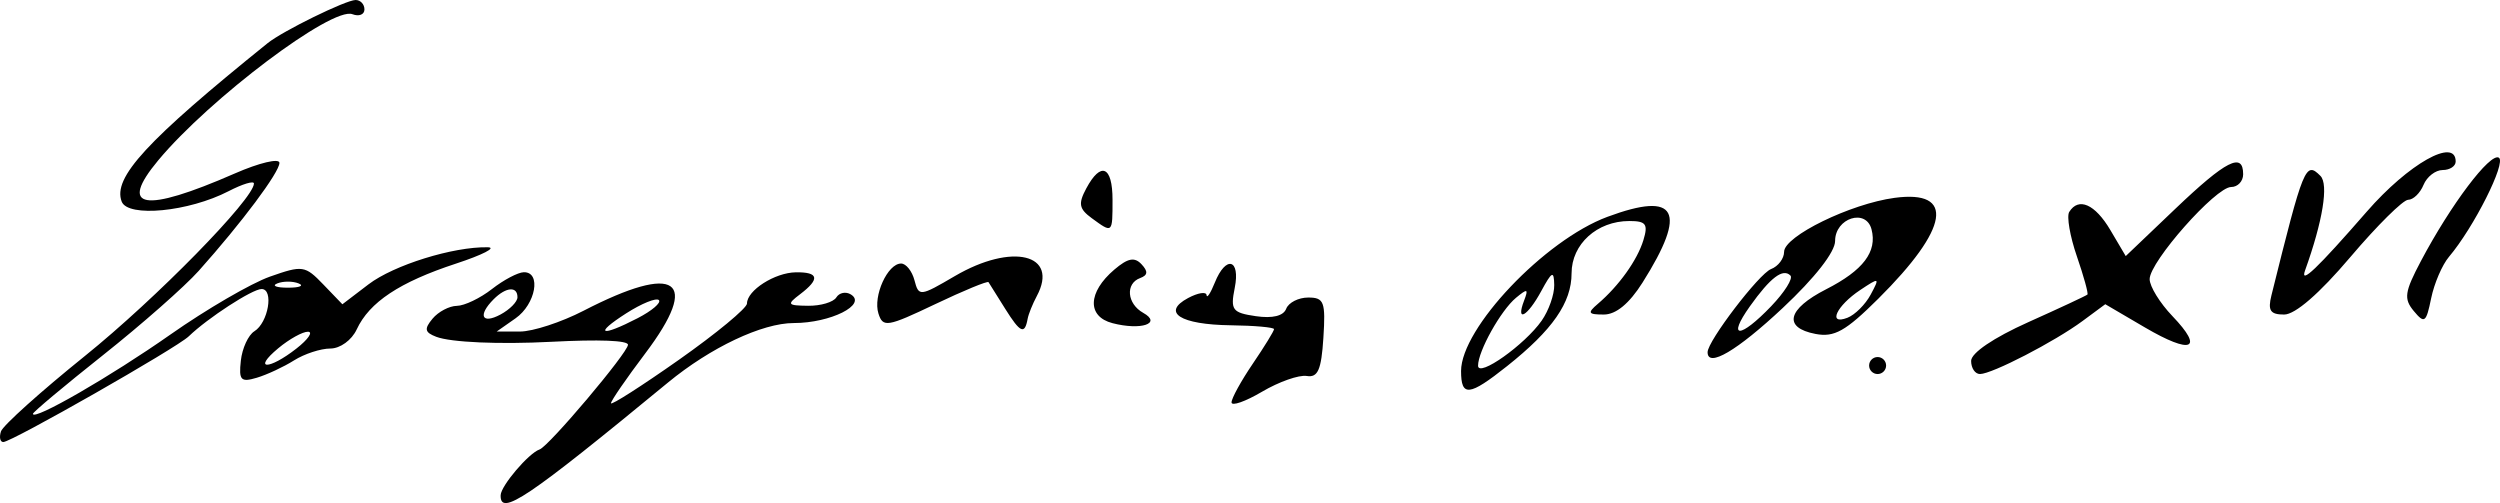 <?xml version="1.0" encoding="UTF-8" standalone="no"?>
<svg
   xmlns:dc="http://purl.org/dc/elements/1.1/"
   xmlns:cc="http://creativecommons.org/ns#"
   xmlns:rdf="http://www.w3.org/1999/02/22-rdf-syntax-ns#"
   xmlns:svg="http://www.w3.org/2000/svg"
   xmlns="http://www.w3.org/2000/svg"
   xmlns:sodipodi="http://sodipodi.sourceforge.net/DTD/sodipodi-0.dtd"
   xmlns:inkscape="http://www.inkscape.org/namespaces/inkscape"
   width="485.169mm"
   height="97.63mm"
   viewBox="0 0 485.169 97.63"
   version="1.1"
   id="svg8"
   inkscape:version="1.0.2 (e86c870879, 2021-01-15)"
   sodipodi:docname="Gregorius XVI signature.svg">
  <defs
     id="defs2" />
  <sodipodi:namedview
     id="base"
     pagecolor="#ffffff"
     bordercolor="#666666"
     borderopacity="1.0"
     inkscape:pageopacity="0.0"
     inkscape:pageshadow="2"
     inkscape:zoom="0.24356592"
     inkscape:cx="1142.3321"
     inkscape:cy="510.03253"
     inkscape:document-units="mm"
     inkscape:current-layer="layer1"
     inkscape:document-rotation="0"
     showgrid="false"
     fit-margin-top="0"
     fit-margin-left="0"
     fit-margin-right="0"
     fit-margin-bottom="0"
     inkscape:window-width="1350"
     inkscape:window-height="729"
     inkscape:window-x="0"
     inkscape:window-y="0"
     inkscape:window-maximized="0" />
  <g
     inkscape:label="Warstwa 1"
     inkscape:groupmode="layer"
     id="layer1"
     transform="translate(-47.458,-139.158)">
    <path
       style="fill:#000000;stroke-width:1.65"
       d="m 144.618,235.256 c 0.054,-1.828 5.452,-8.168 7.556,-8.875 1.792,-0.602 17.153,-18.798 17.153,-20.318 0,-0.84 -5.576,-1.056 -14.848,-0.575 -10.132,0.526 -19.525,0.118 -22.364,-0.971 -2.236,-0.858 -2.371,-1.519 -0.717,-3.512 1.121,-1.35 3.246,-2.472 4.723,-2.492 1.477,-0.019 4.541,-1.488 6.809,-3.263 2.268,-1.774 5.052,-3.243 6.187,-3.263 3.434,-0.062 2.311,6.201 -1.604,8.943 l -3.667,2.568 h 4.522 c 2.487,0 8.035,-1.814 12.328,-4.031 18.134,-9.365 22.838,-6.099 11.963,8.305 -3.647,4.831 -6.631,9.167 -6.631,9.636 0,0.47 5.939,-3.327 13.198,-8.437 7.259,-5.109 13.198,-10.019 13.198,-10.911 0,-2.549 5.404,-6 9.486,-6.057 4.457,-0.063 4.72,1.293 0.825,4.25 -2.629,1.996 -2.491,2.196 1.552,2.244 2.442,0.031 4.906,-0.702 5.476,-1.624 0.57,-0.922 1.84,-1.18 2.822,-0.573 3.19,1.971 -3.953,5.549 -11.08,5.549 -6.133,0 -16.146,4.739 -24.437,11.566 -27.338,22.51 -32.575,26.035 -32.45,21.841 z m 26.595,-34.354 c 2.761,-1.428 4.612,-3.005 4.112,-3.505 -0.5,-0.5 -3.353,0.656 -6.34,2.568 -6.378,4.084 -4.988,4.668 2.228,0.937 z m -23.332,-4.061 c 0,-2.185 -2.234,-1.997 -4.619,0.388 -3.114,3.114 -2.314,4.914 1.32,2.97 1.815,-0.971 3.3,-2.482 3.3,-3.358 z M 47.642,222.883 c 0.37,-1.134 7.703,-7.724 16.296,-14.644 13.76,-11.082 32.8,-30.507 32.8,-33.465 0,-0.581 -2.214,0.089 -4.921,1.489 -7.725,3.995 -19.543,5.144 -20.743,2.017 -1.781,-4.641 4.813,-11.799 28.319,-30.744 2.924,-2.357 15.197,-8.378 17.077,-8.378 0.944,0 1.715,0.822 1.715,1.826 0,1.004 -1.05,1.423 -2.334,0.931 -3.94,-1.512 -27.697,16.365 -37.684,28.356 -7.848,9.423 -2.823,10.286 14.859,2.552 4.764,-2.084 8.661,-3.008 8.661,-2.054 0,1.826 -7.317,11.614 -15.664,20.954 -2.727,3.051 -11.082,10.409 -18.568,16.351 -7.486,5.942 -13.61,11.07 -13.61,11.396 0,1.448 15.128,-7.277 26.694,-15.394 6.969,-4.891 15.657,-9.947 19.308,-11.235 6.323,-2.231 6.813,-2.16 10.347,1.512 l 3.709,3.854 5.062,-3.861 c 4.913,-3.747 16.431,-7.332 23.143,-7.203 1.815,0.037 -0.969,1.467 -6.186,3.182 -10.918,3.589 -16.779,7.477 -19.237,12.759 -0.971,2.086 -3.213,3.712 -5.12,3.712 -1.866,0 -5.037,1.036 -7.047,2.303 -2.01,1.267 -5.262,2.782 -7.228,3.367 -3.102,0.923 -3.511,0.485 -3.093,-3.315 0.264,-2.409 1.447,-4.976 2.627,-5.706 2.7,-1.669 3.813,-8.197 1.398,-8.197 -1.792,0 -10.471,5.638 -14.138,9.184 -2.315,2.239 -34.372,20.511 -35.984,20.511 -0.62,0 -0.825,-0.928 -0.455,-2.062 z m 57.345,-16.085 c 2.268,-1.774 3.279,-3.243 2.245,-3.263 -1.034,-0.019 -3.632,1.423 -5.774,3.208 -5.068,4.222 -1.862,4.272 3.529,0.056 z m 0.412,-12.641 c -1.134,-0.458 -2.99,-0.458 -4.124,0 -1.134,0.458 -0.206,0.832 2.062,0.832 2.268,0 3.196,-0.375 2.062,-0.832 z m 181.061,23.085 c 0,-0.786 1.856,-4.161 4.124,-7.499 2.268,-3.338 4.124,-6.358 4.124,-6.71 0,-0.352 -3.787,-0.69 -8.416,-0.75 -9.79,-0.127 -13.484,-2.493 -8.259,-5.289 1.912,-1.023 3.524,-1.278 3.581,-0.565 0.057,0.712 0.776,-0.375 1.597,-2.417 2.157,-5.367 4.996,-4.614 3.868,1.026 -0.858,4.29 -0.47,4.808 4.102,5.479 3.234,0.474 5.351,-0.044 5.886,-1.438 0.46,-1.199 2.385,-2.18 4.278,-2.18 3.077,0 3.388,0.831 2.939,7.836 -0.399,6.216 -1.068,7.743 -3.234,7.387 -1.502,-0.247 -5.4,1.126 -8.661,3.05 -3.262,1.924 -5.93,2.856 -5.93,2.069 z m 44.543,-6.072 c 0,-8.318 16.209,-25.403 28.396,-29.93 13.54,-5.03 15.604,-1.16 6.812,12.773 -2.563,4.061 -5.139,6.187 -7.498,6.187 -3.064,0 -3.238,-0.304 -1.177,-2.062 4.098,-3.497 7.669,-8.488 8.853,-12.373 0.949,-3.116 0.51,-3.712 -2.737,-3.712 -6.25,0 -11.202,4.484 -11.202,10.144 0,5.689 -3.69,11.001 -12.511,18.011 -7.365,5.853 -8.935,6.022 -8.935,0.963 z m 15.643,-9.78 c 1.377,-1.966 2.475,-5.081 2.438,-6.92 -0.056,-2.856 -0.426,-2.682 -2.527,1.192 -2.674,4.929 -5.001,6.211 -3.32,1.829 0.886,-2.309 0.653,-2.387 -1.582,-0.532 -2.937,2.438 -7.353,10.346 -7.353,13.169 0,2.364 9.059,-4.048 12.344,-8.737 z m 63.545,8.707 c 0,-0.907 0.742,-1.65 1.65,-1.65 0.907,0 1.65,0.742 1.65,1.65 0,0.907 -0.742,1.65 -1.65,1.65 -0.907,0 -1.65,-0.742 -1.65,-1.65 z m 19.797,-0.894 c 0,-1.546 4.352,-4.496 11.097,-7.523 6.103,-2.738 11.267,-5.149 11.475,-5.357 0.208,-0.208 -0.716,-3.554 -2.053,-7.435 -1.337,-3.881 -2.003,-7.75 -1.479,-8.597 1.81,-2.928 5.006,-1.521 7.98,3.513 l 2.985,5.053 9.622,-9.177 c 9.838,-9.384 13.166,-11.078 13.166,-6.703 0,1.361 -1.051,2.475 -2.334,2.475 -2.992,0 -15.813,14.494 -15.813,17.877 0,1.41 1.987,4.639 4.417,7.174 6.21,6.481 3.714,7.505 -5.349,2.194 l -7.68,-4.501 -4.406,3.257 c -5.416,4.004 -17.581,10.293 -19.912,10.293 -0.944,0 -1.716,-1.145 -1.716,-2.544 z m -51.142,-1.696 c 0,-2.158 9.985,-15.238 12.316,-16.132 1.393,-0.534 2.532,-2.042 2.532,-3.351 0,-3.028 12.895,-9.325 21.445,-10.471 11.802,-1.583 10.584,5.913 -3.184,19.591 -6.328,6.287 -8.521,7.516 -12.165,6.819 -6.35,-1.214 -5.492,-4.814 2.065,-8.669 7.207,-3.677 9.941,-7.29 8.804,-11.636 -1.074,-4.107 -7.066,-2.19 -7.066,2.261 0,2.137 -3.928,7.163 -10.164,13.006 -8.865,8.306 -14.583,11.671 -14.583,8.582 z m 12.357,-8.941 c 2.599,-2.713 4.272,-5.385 3.718,-5.939 -1.456,-1.456 -3.887,0.391 -7.861,5.972 -4.513,6.339 -1.941,6.318 4.143,-0.031 z m 19.292,-2.233 c 1.794,-3.352 1.721,-3.385 -2.018,-0.902 -4.624,3.07 -6.395,6.894 -2.502,5.399 1.462,-0.561 3.496,-2.585 4.519,-4.497 z m -192.562,3.669 c -1.078,-3.395 1.782,-9.702 4.399,-9.702 0.96,0 2.13,1.468 2.599,3.262 0.828,3.166 1.058,3.142 7.827,-0.825 11.114,-6.513 20.278,-4.285 15.914,3.869 -0.815,1.522 -1.616,3.51 -1.781,4.417 -0.568,3.124 -1.419,2.748 -4.343,-1.919 -1.613,-2.574 -3.076,-4.909 -3.252,-5.189 -0.176,-0.279 -4.842,1.645 -10.369,4.278 -9.291,4.425 -10.12,4.561 -10.994,1.808 z m 45.431,1.873 c -4.978,-1.292 -4.816,-6 0.358,-10.403 2.62,-2.229 3.911,-2.482 5.268,-1.031 1.304,1.394 1.232,2.129 -0.264,2.678 -2.907,1.066 -2.563,4.986 0.593,6.752 3.687,2.063 -0.411,3.442 -5.955,2.004 z m 252.538,-2.349 c -1.984,-2.391 -1.799,-3.696 1.379,-9.706 5.783,-10.938 13.445,-21.099 15.126,-20.06 1.492,0.922 -4.865,13.555 -9.68,19.235 -1.315,1.551 -2.872,5.176 -3.461,8.056 -0.968,4.735 -1.291,4.972 -3.363,2.474 z m -27.634,-3.039 c 6.251,-25.166 6.625,-26.08 9.509,-23.196 1.624,1.624 0.462,8.776 -2.981,18.35 -1.028,2.859 2.33,-0.34 11.976,-11.41 8.107,-9.304 17.254,-14.461 17.254,-9.727 0,0.907 -1.137,1.65 -2.528,1.65 -1.39,0 -3.061,1.299 -3.712,2.887 -0.651,1.588 -1.991,2.887 -2.976,2.887 -0.986,0 -6.043,5.011 -11.239,11.136 -5.995,7.067 -10.685,11.136 -12.836,11.136 -2.687,0 -3.198,-0.768 -2.467,-3.712 z M 259.345,181.509 c -2.485,-1.817 -2.67,-2.806 -1.082,-5.774 2.845,-5.315 5.1,-4.346 5.1,2.193 0,6.566 0.029,6.54 -4.018,3.581 z"
       id="path895" />
  </g>
</svg>
